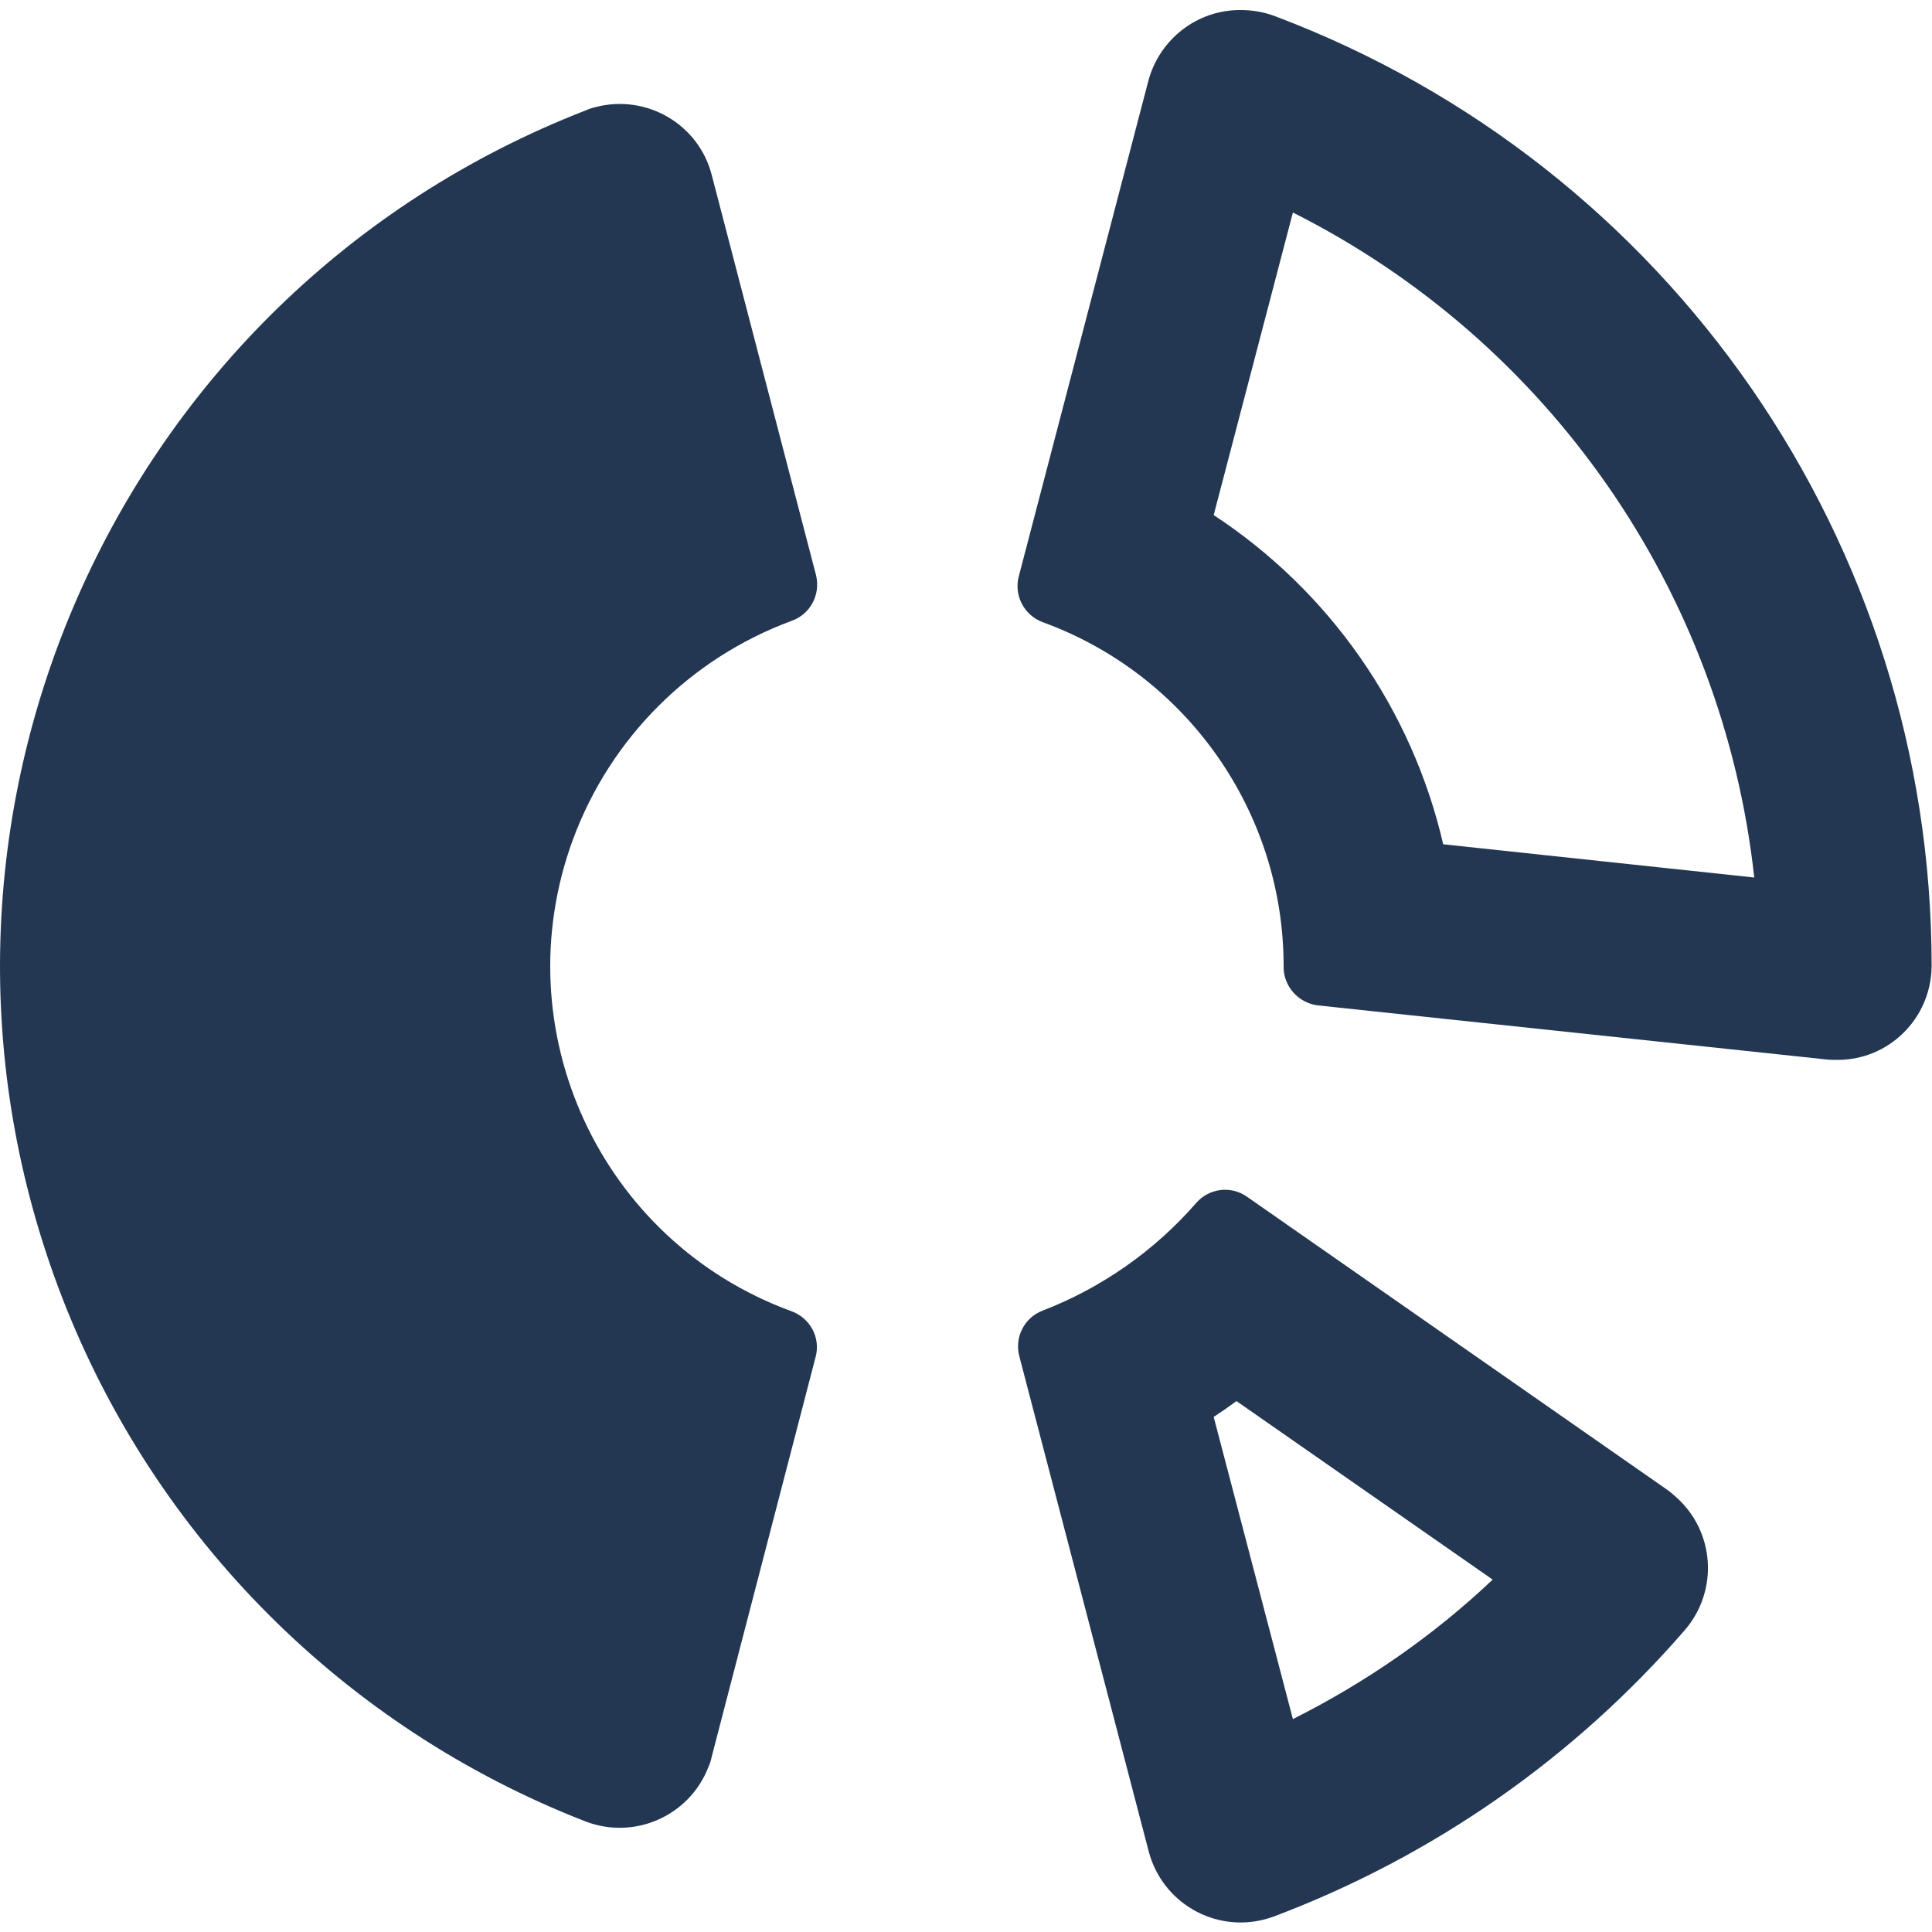 <?xml version="1.0" encoding="utf-8"?>
<!-- Generator: Adobe Illustrator 26.3.1, SVG Export Plug-In . SVG Version: 6.00 Build 0)  -->
<svg version="1.1" id="Layer_1" xmlns="http://www.w3.org/2000/svg" xmlns:xlink="http://www.w3.org/1999/xlink" x="0px" y="0px"
	 viewBox="0 0 500 500" style="enable-background:new 0 0 500 500;" xml:space="preserve">
<style type="text/css">
	.st0{fill:#233752;}
</style>
<path class="st0" d="M204.8,160.7c4.9-1.7,7.6-6.8,6.4-11.8L184.2,45.3c-3.4-13.2-16.9-21-30-17.6c-0.9,0.2-1.8,0.5-2.7,0.9
	C29.2,76.2-31.3,213.8,16.2,336.1c24.1,62,73.1,111,135.1,135.2c12.7,5,27-1.2,32-13.9c0.4-0.9,0.7-1.8,0.9-2.8l26.9-103.5
	c1.3-5-1.5-10.1-6.4-11.8c-49.3-18.1-74.6-72.8-56.4-122.1C158,191,178.6,170.4,204.8,160.7L204.8,160.7z"/>
<path class="st0" d="M431.4,385.5l-108.7-75.8c-4.1-2.9-9.8-2.2-13.1,1.6c-10.8,12.4-24.5,22-39.8,27.9c-4.7,1.8-7.3,6.9-6,11.8
	l33.5,128.2c3.5,13.2,17,21,30.1,17.5c0.8-0.2,1.7-0.5,2.5-0.8c41-15.5,77.4-40.9,106.1-74c8.9-10.3,7.8-25.8-2.5-34.7
	C432.7,386.5,432.1,386,431.4,385.5z M334.6,444.9l-20.5-78.2c2-1.3,4-2.7,5.9-4.1l66.3,46.2C371,423.3,353.5,435.4,334.6,444.9z"/>
<path class="st0" d="M330,4.2c-2.9-1.1-5.9-1.6-8.9-1.6c-11.2-0.1-21,7.5-23.9,18.3l-33.5,128.1c-1.4,5,1.3,10.2,6.1,12
	c37.4,13.6,62.4,49.2,62.4,89v0.1c-0.1,5.1,3.8,9.5,8.9,10.1l131.7,14c0.9,0.1,1.8,0.1,2.6,0.1c13.4,0.1,24.3-10.7,24.5-24.1v-0.3
	C499.9,140.7,432.3,42.8,330,4.2z M373.5,218.5c-8.1-35-29.4-65.5-59.4-85.2L334.6,55C401,88.4,445.9,153.2,454,227.1L373.5,218.5z"
	/>
</svg>
